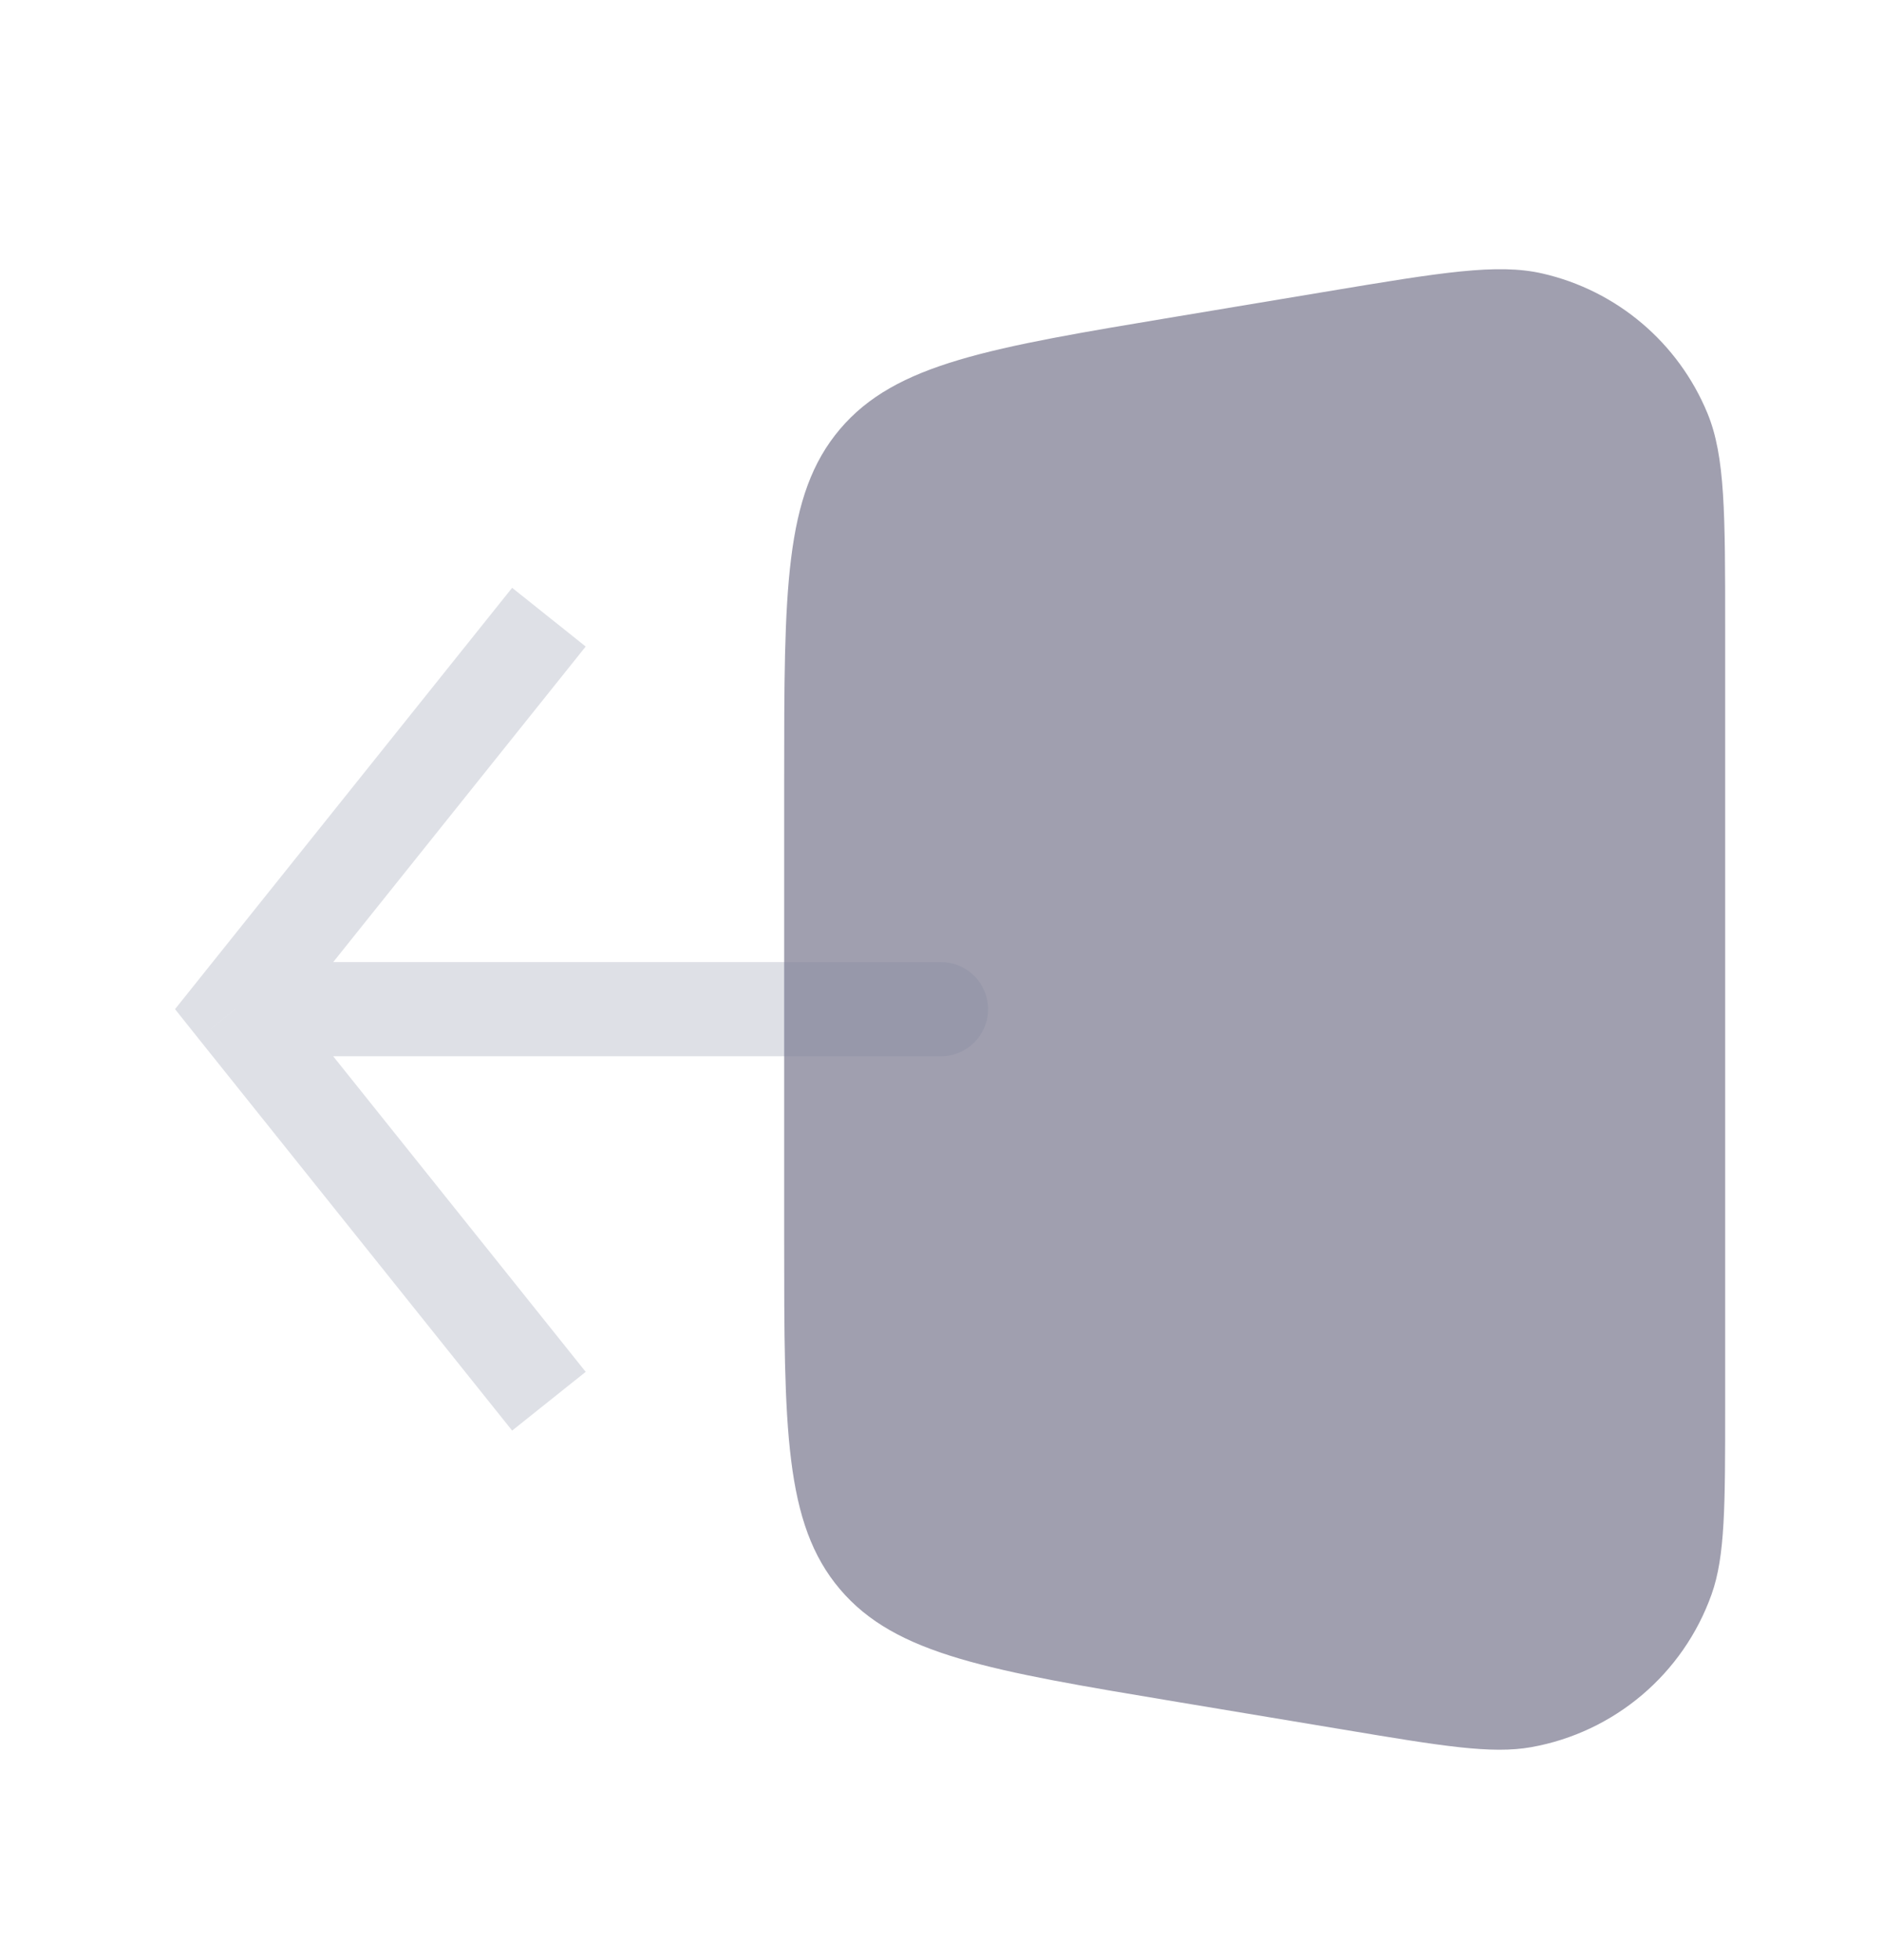 <svg width="24" height="25" viewBox="0 0 24 25" fill="none" xmlns="http://www.w3.org/2000/svg">
<path d="M15.014 4.036L16.938 3.715C18.373 3.476 19.091 3.356 19.668 3.488C20.619 3.705 21.404 4.371 21.775 5.273C22 5.821 22 6.548 22 8.003V17.937C22 19.21 22 19.847 21.827 20.334C21.466 21.35 20.587 22.095 19.526 22.284C19.017 22.374 18.389 22.27 17.133 22.06L17.133 22.06L15.014 21.707L15.014 21.707C12.619 21.308 11.422 21.108 10.711 20.269C10 19.43 10 18.216 10 15.789V9.954C10 7.527 10 6.313 10.711 5.474C11.422 4.634 12.619 4.435 15.014 4.036Z" fill="#A09FAF"/>
<path d="M3 12.871L2.531 12.497L2.232 12.871L2.531 13.246L3 12.871ZM12 13.472C12.331 13.472 12.6 13.203 12.6 12.871C12.6 12.54 12.331 12.271 12 12.271V13.472ZM6.531 7.497L2.531 12.497L3.469 13.246L7.469 8.246L6.531 7.497ZM2.531 13.246L6.531 18.246L7.469 17.497L3.469 12.497L2.531 13.246ZM3 13.472H12V12.271H3V13.472Z" fill="#7E869E" fill-opacity="0.25"/>
</svg>
